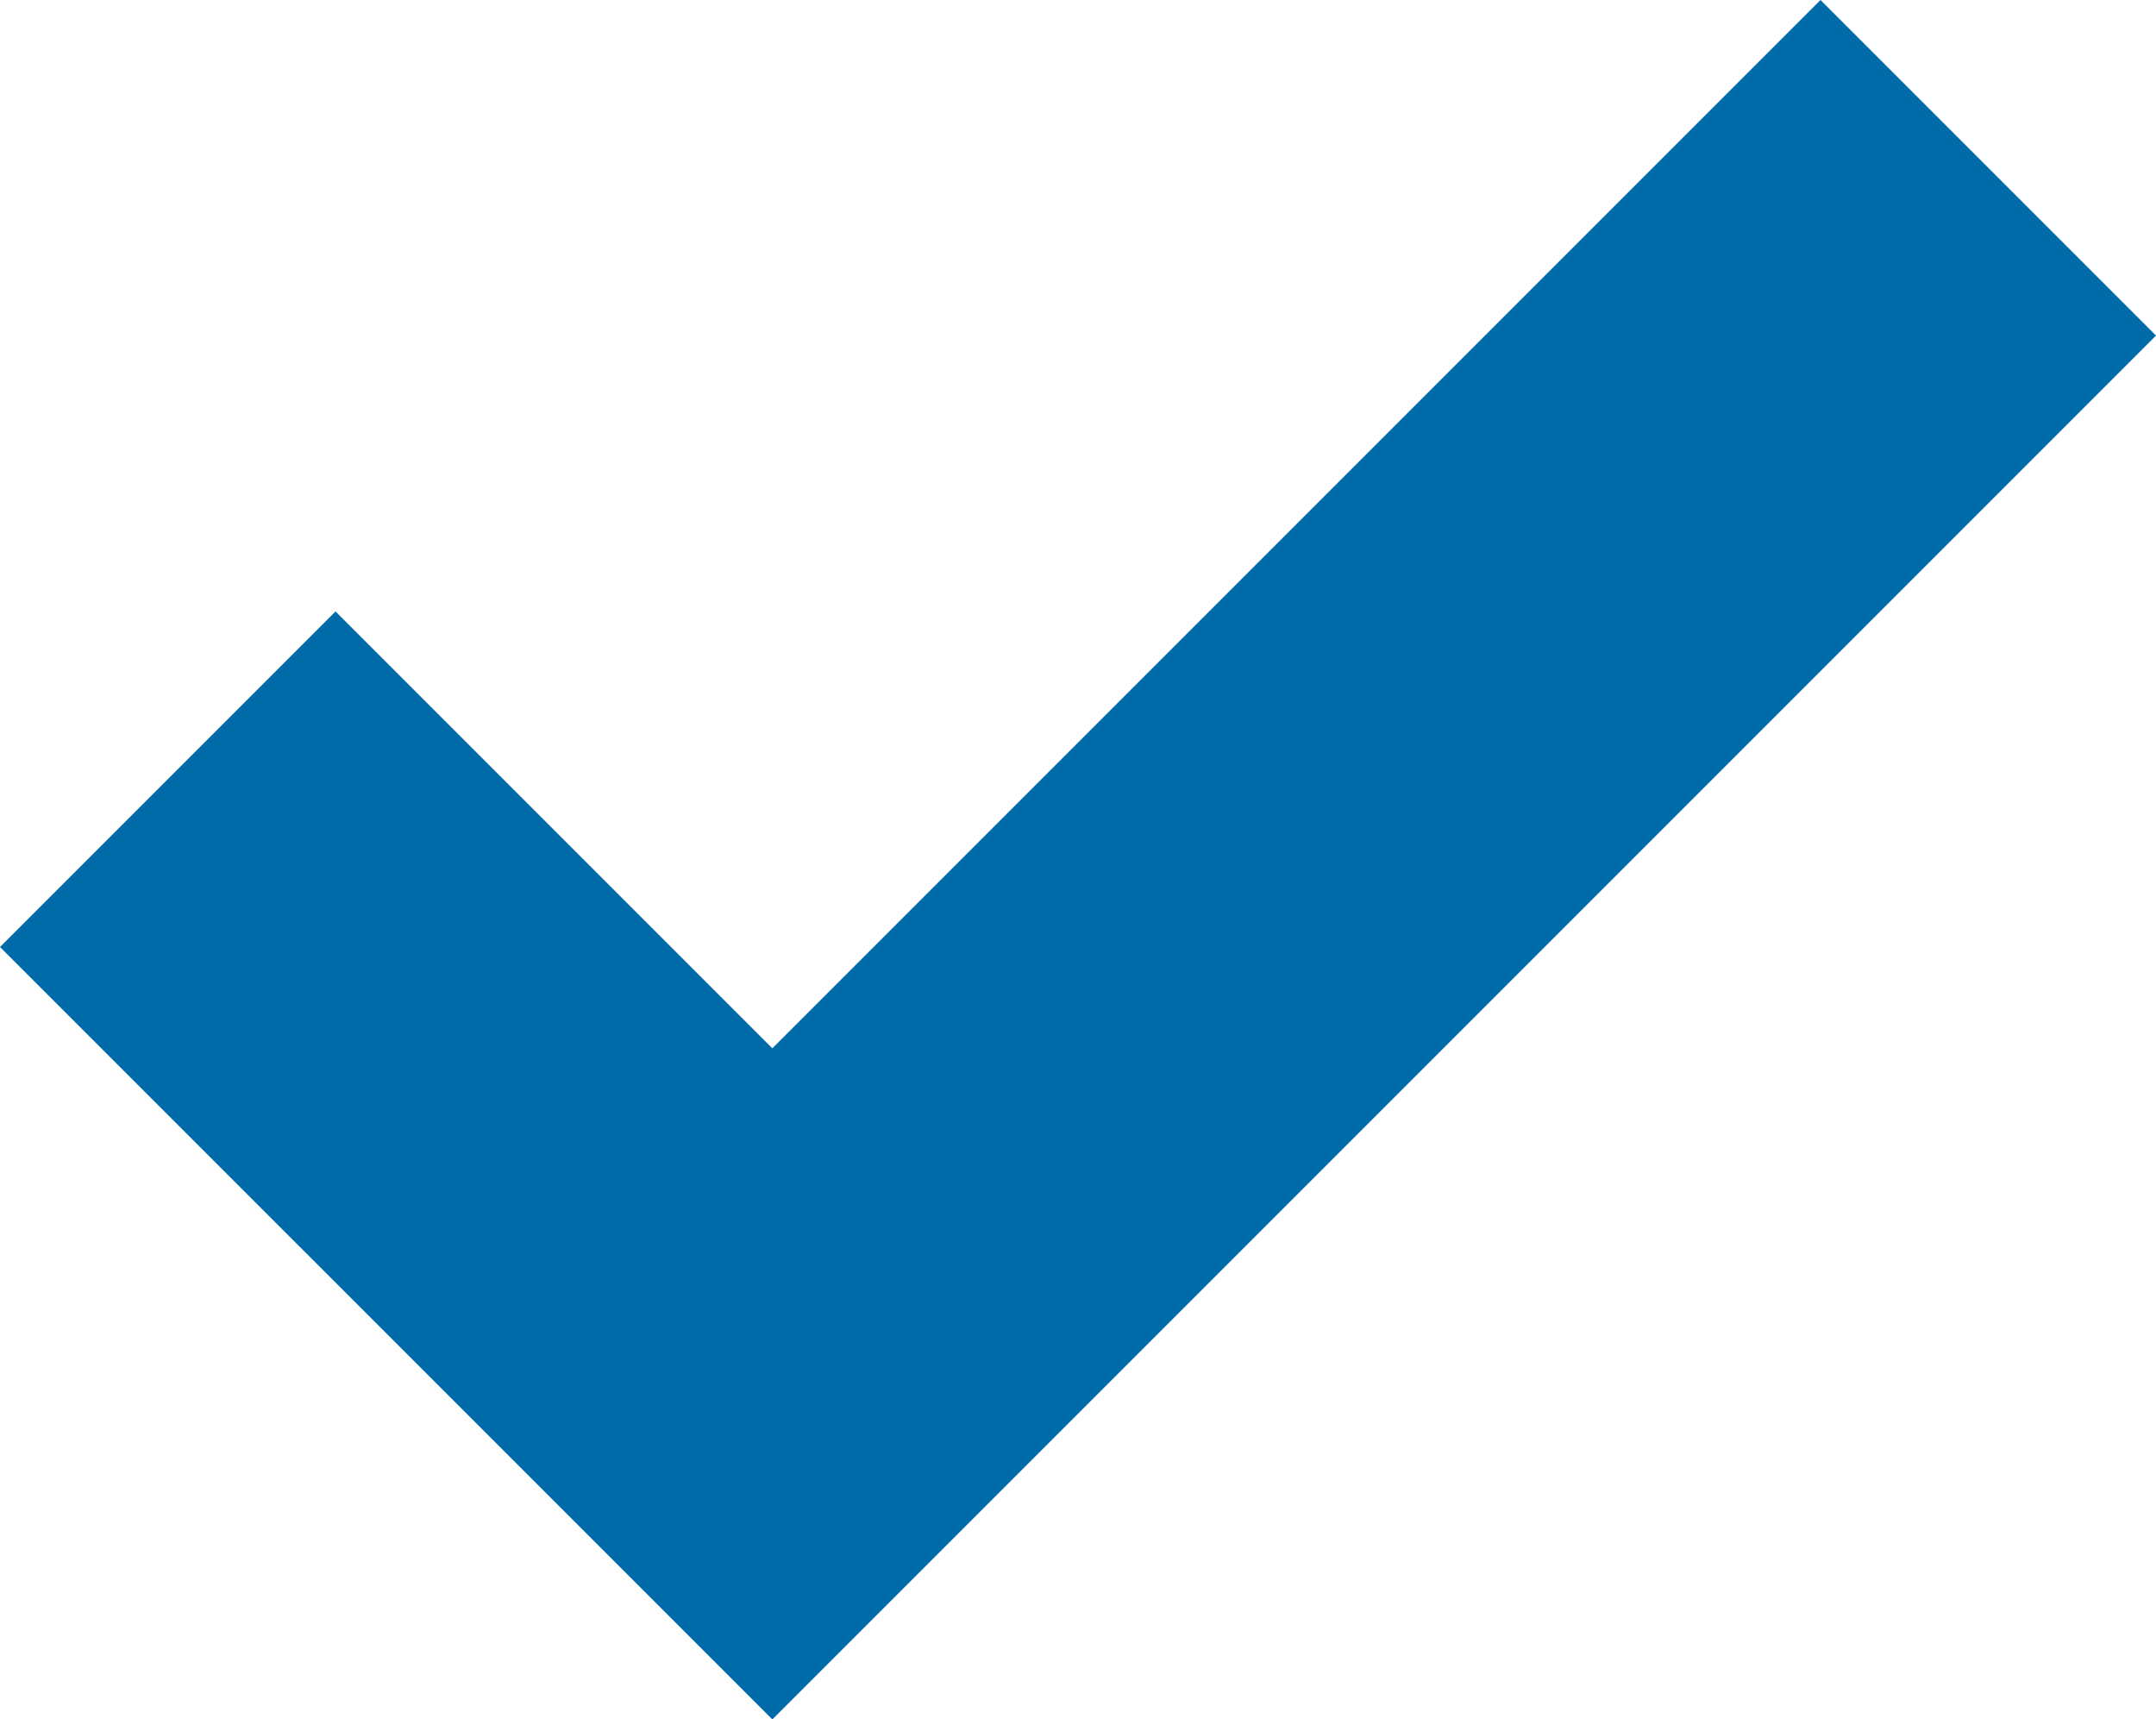 <?xml version="1.0" encoding="UTF-8"?>
<svg id="Capa_1" data-name="Capa 1" xmlns="http://www.w3.org/2000/svg" viewBox="0 0 713.58 569">
  <defs>
    <style>
      .cls-1 {
        fill: #006ba9;
        stroke-width: 0px;
      }
    </style>
  </defs>
  <polygon class="cls-1" points="255.62 569 0 313.39 111.05 202.34 255.62 346.92 602.53 0 713.58 111.05 255.62 569"/>
</svg>